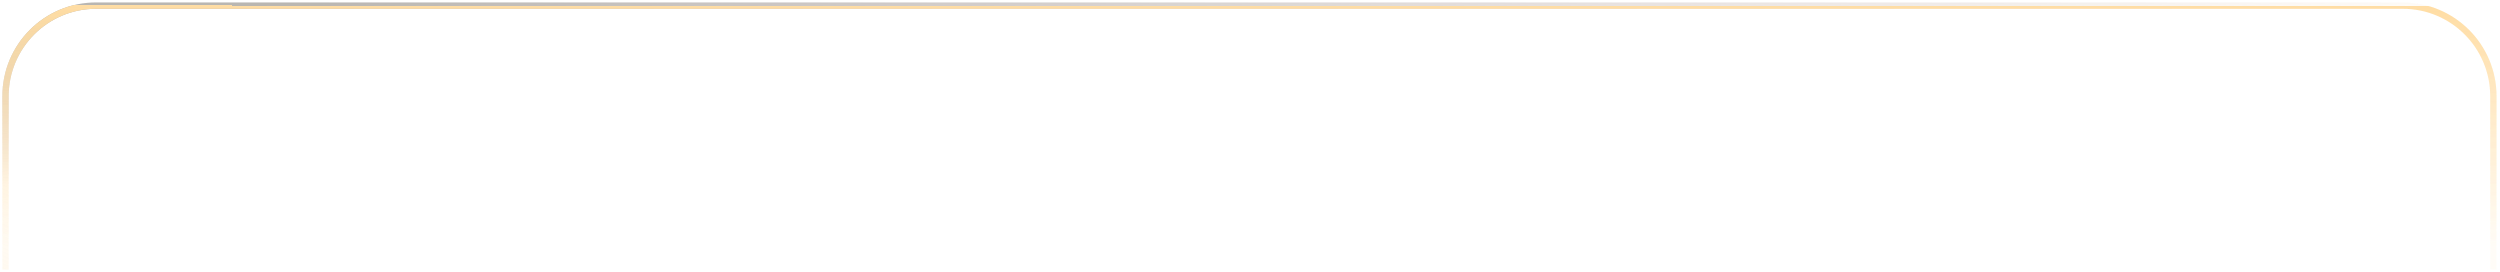 <?xml version="1.0" encoding="UTF-8"?> <svg xmlns="http://www.w3.org/2000/svg" width="276" height="30" viewBox="0 0 276 30" fill="none"><g filter="url(#filter0_b_118_82)"><path d="M275.269 29.764V10.62C275.269 5.097 270.792 0.62 265.269 0.62H10.609C5.086 0.62 0.609 5.097 0.609 10.62V29.764" stroke="url(#paint0_linear_118_82)" stroke-opacity="0.4" stroke-width="0.7"></path><path d="M275.269 29.764V10.62C275.269 5.097 270.792 0.62 265.269 0.62H10.609C5.086 0.62 0.609 5.097 0.609 10.62V29.764" stroke="url(#paint1_linear_118_82)" stroke-opacity="0.4" stroke-width="0.7"></path><path d="M275.269 29.764V10.62C275.269 5.097 270.792 0.62 265.269 0.62H10.609C5.086 0.62 0.609 5.097 0.609 10.62V29.764" stroke="url(#paint2_linear_118_82)" stroke-opacity="0.4" stroke-width="0.7"></path><path d="M275.269 29.764V10.62C275.269 5.097 270.792 0.62 265.269 0.62H10.609C5.086 0.62 0.609 5.097 0.609 10.62V29.764" stroke="url(#paint3_linear_118_82)" stroke-width="0.7"></path></g><defs><filter id="filter0_b_118_82" x="-57.171" y="-57.16" width="390.22" height="144.354" filterUnits="userSpaceOnUse" color-interpolation-filters="sRGB"><feFlood flood-opacity="0" result="BackgroundImageFix"></feFlood><feGaussianBlur in="BackgroundImageFix" stdDeviation="28.715"></feGaussianBlur><feComposite in2="SourceAlpha" operator="in" result="effect1_backgroundBlur_118_82"></feComposite><feBlend mode="normal" in="SourceGraphic" in2="effect1_backgroundBlur_118_82" result="shape"></feBlend></filter><linearGradient id="paint0_linear_118_82" x1="7.308" y1="2.154" x2="11.682" y2="61.438" gradientUnits="userSpaceOnUse"><stop stop-color="#3C3C3C"></stop><stop offset="0.298" stop-color="#5F4766" stop-opacity="0"></stop></linearGradient><linearGradient id="paint1_linear_118_82" x1="216.653" y1="52.683" x2="227.278" y2="79.871" gradientUnits="userSpaceOnUse"><stop stop-color="#D1A431" stop-opacity="0"></stop><stop offset="1" stop-color="#D1A431"></stop></linearGradient><linearGradient id="paint2_linear_118_82" x1="34.523" y1="68.812" x2="46.799" y2="40.554" gradientUnits="userSpaceOnUse"><stop stop-color="#FDDEAA"></stop><stop offset="1" stop-color="#FDDEAA" stop-opacity="0.24"></stop></linearGradient><linearGradient id="paint3_linear_118_82" x1="138.398" y1="0.62" x2="138.392" y2="58.908" gradientUnits="userSpaceOnUse"><stop stop-color="#FFDDA4" stop-opacity="0"></stop><stop stop-color="#FFDDA4"></stop><stop offset="0.458" stop-color="#FFDDA4" stop-opacity="0"></stop><stop offset="0.55" stop-color="#FFDDA4" stop-opacity="0"></stop><stop offset="1" stop-color="#FFDDA4"></stop></linearGradient></defs></svg> 